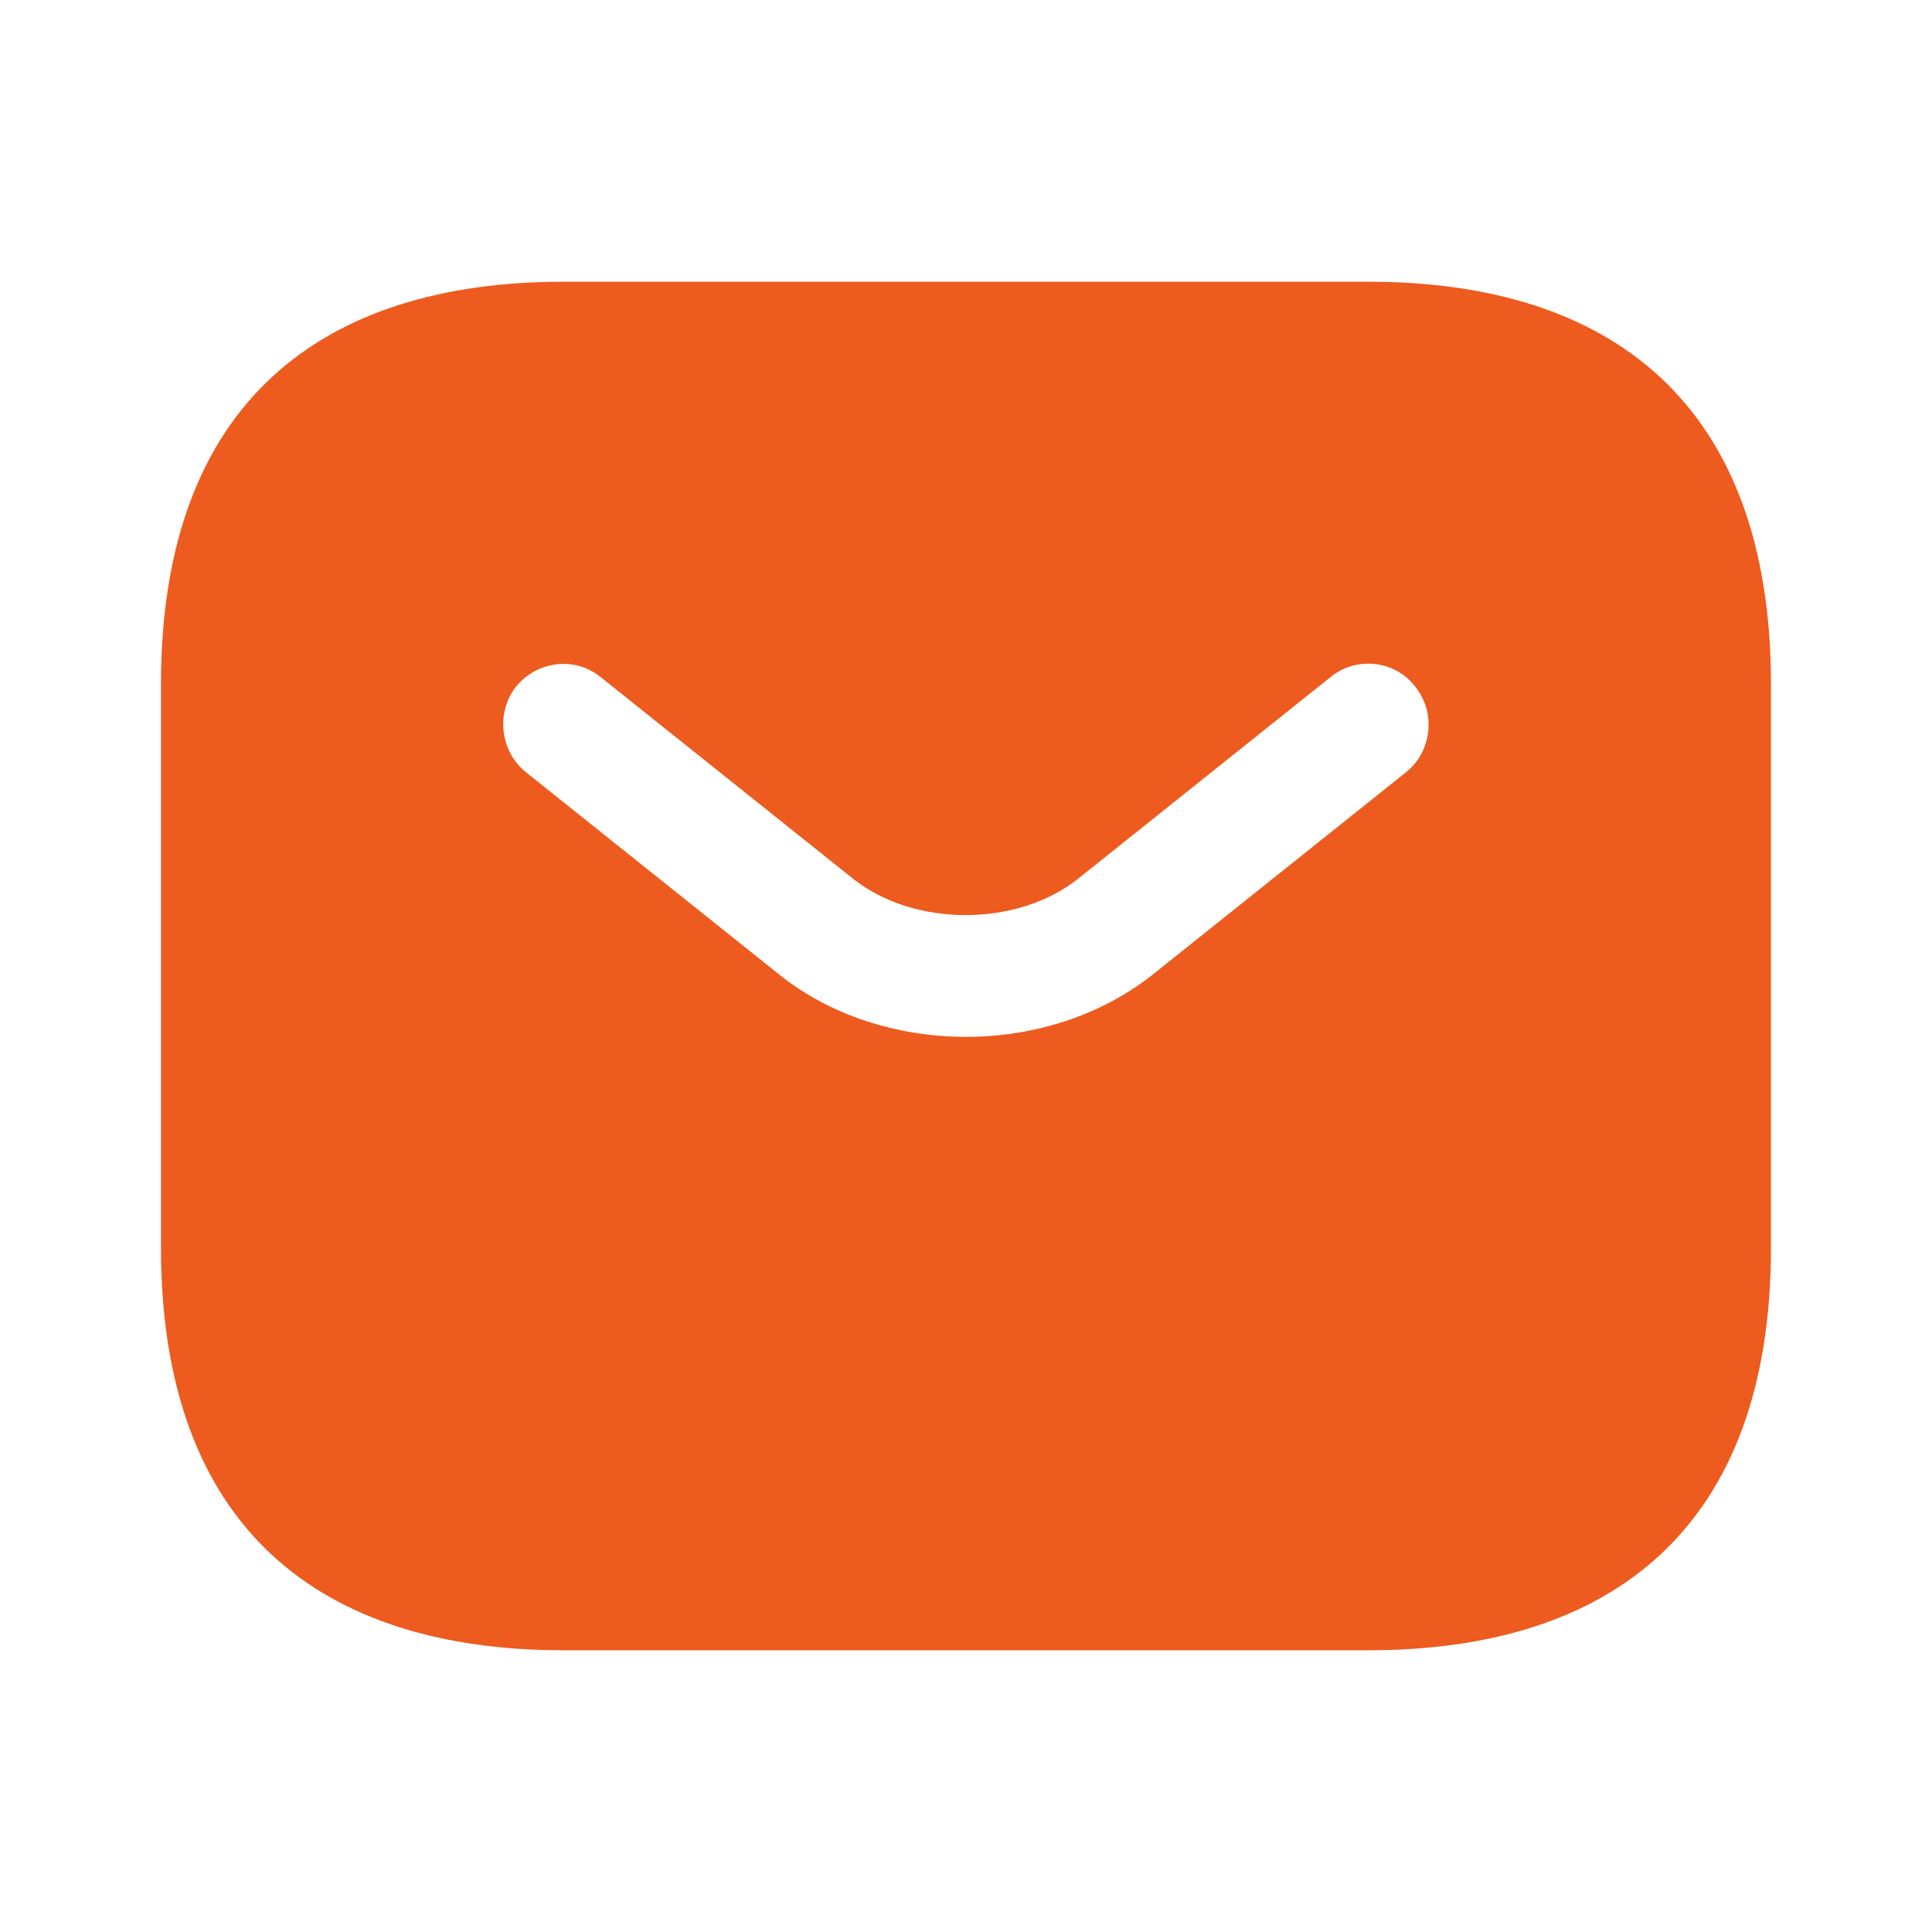 <svg xmlns="http://www.w3.org/2000/svg" fill="none" viewBox="0 0 34 34" height="34" width="34">
<path fill="#ED5B1F" d="M24.083 4.958H9.916C5.666 4.958 2.833 7.083 2.833 12.042V21.958C2.833 26.917 5.666 29.042 9.916 29.042H24.083C28.333 29.042 31.166 26.917 31.166 21.958V12.042C31.166 7.083 28.333 4.958 24.083 4.958ZM24.749 13.586L20.315 17.128C19.38 17.878 18.19 18.247 17 18.247C15.81 18.247 14.605 17.878 13.685 17.128L9.251 13.586C8.797 13.217 8.726 12.537 9.081 12.084C9.449 11.631 10.115 11.546 10.568 11.914L15.002 15.456C16.079 16.32 17.906 16.32 18.983 15.456L23.417 11.914C23.87 11.546 24.55 11.617 24.905 12.084C25.273 12.537 25.202 13.217 24.749 13.586Z"></path>
</svg>
